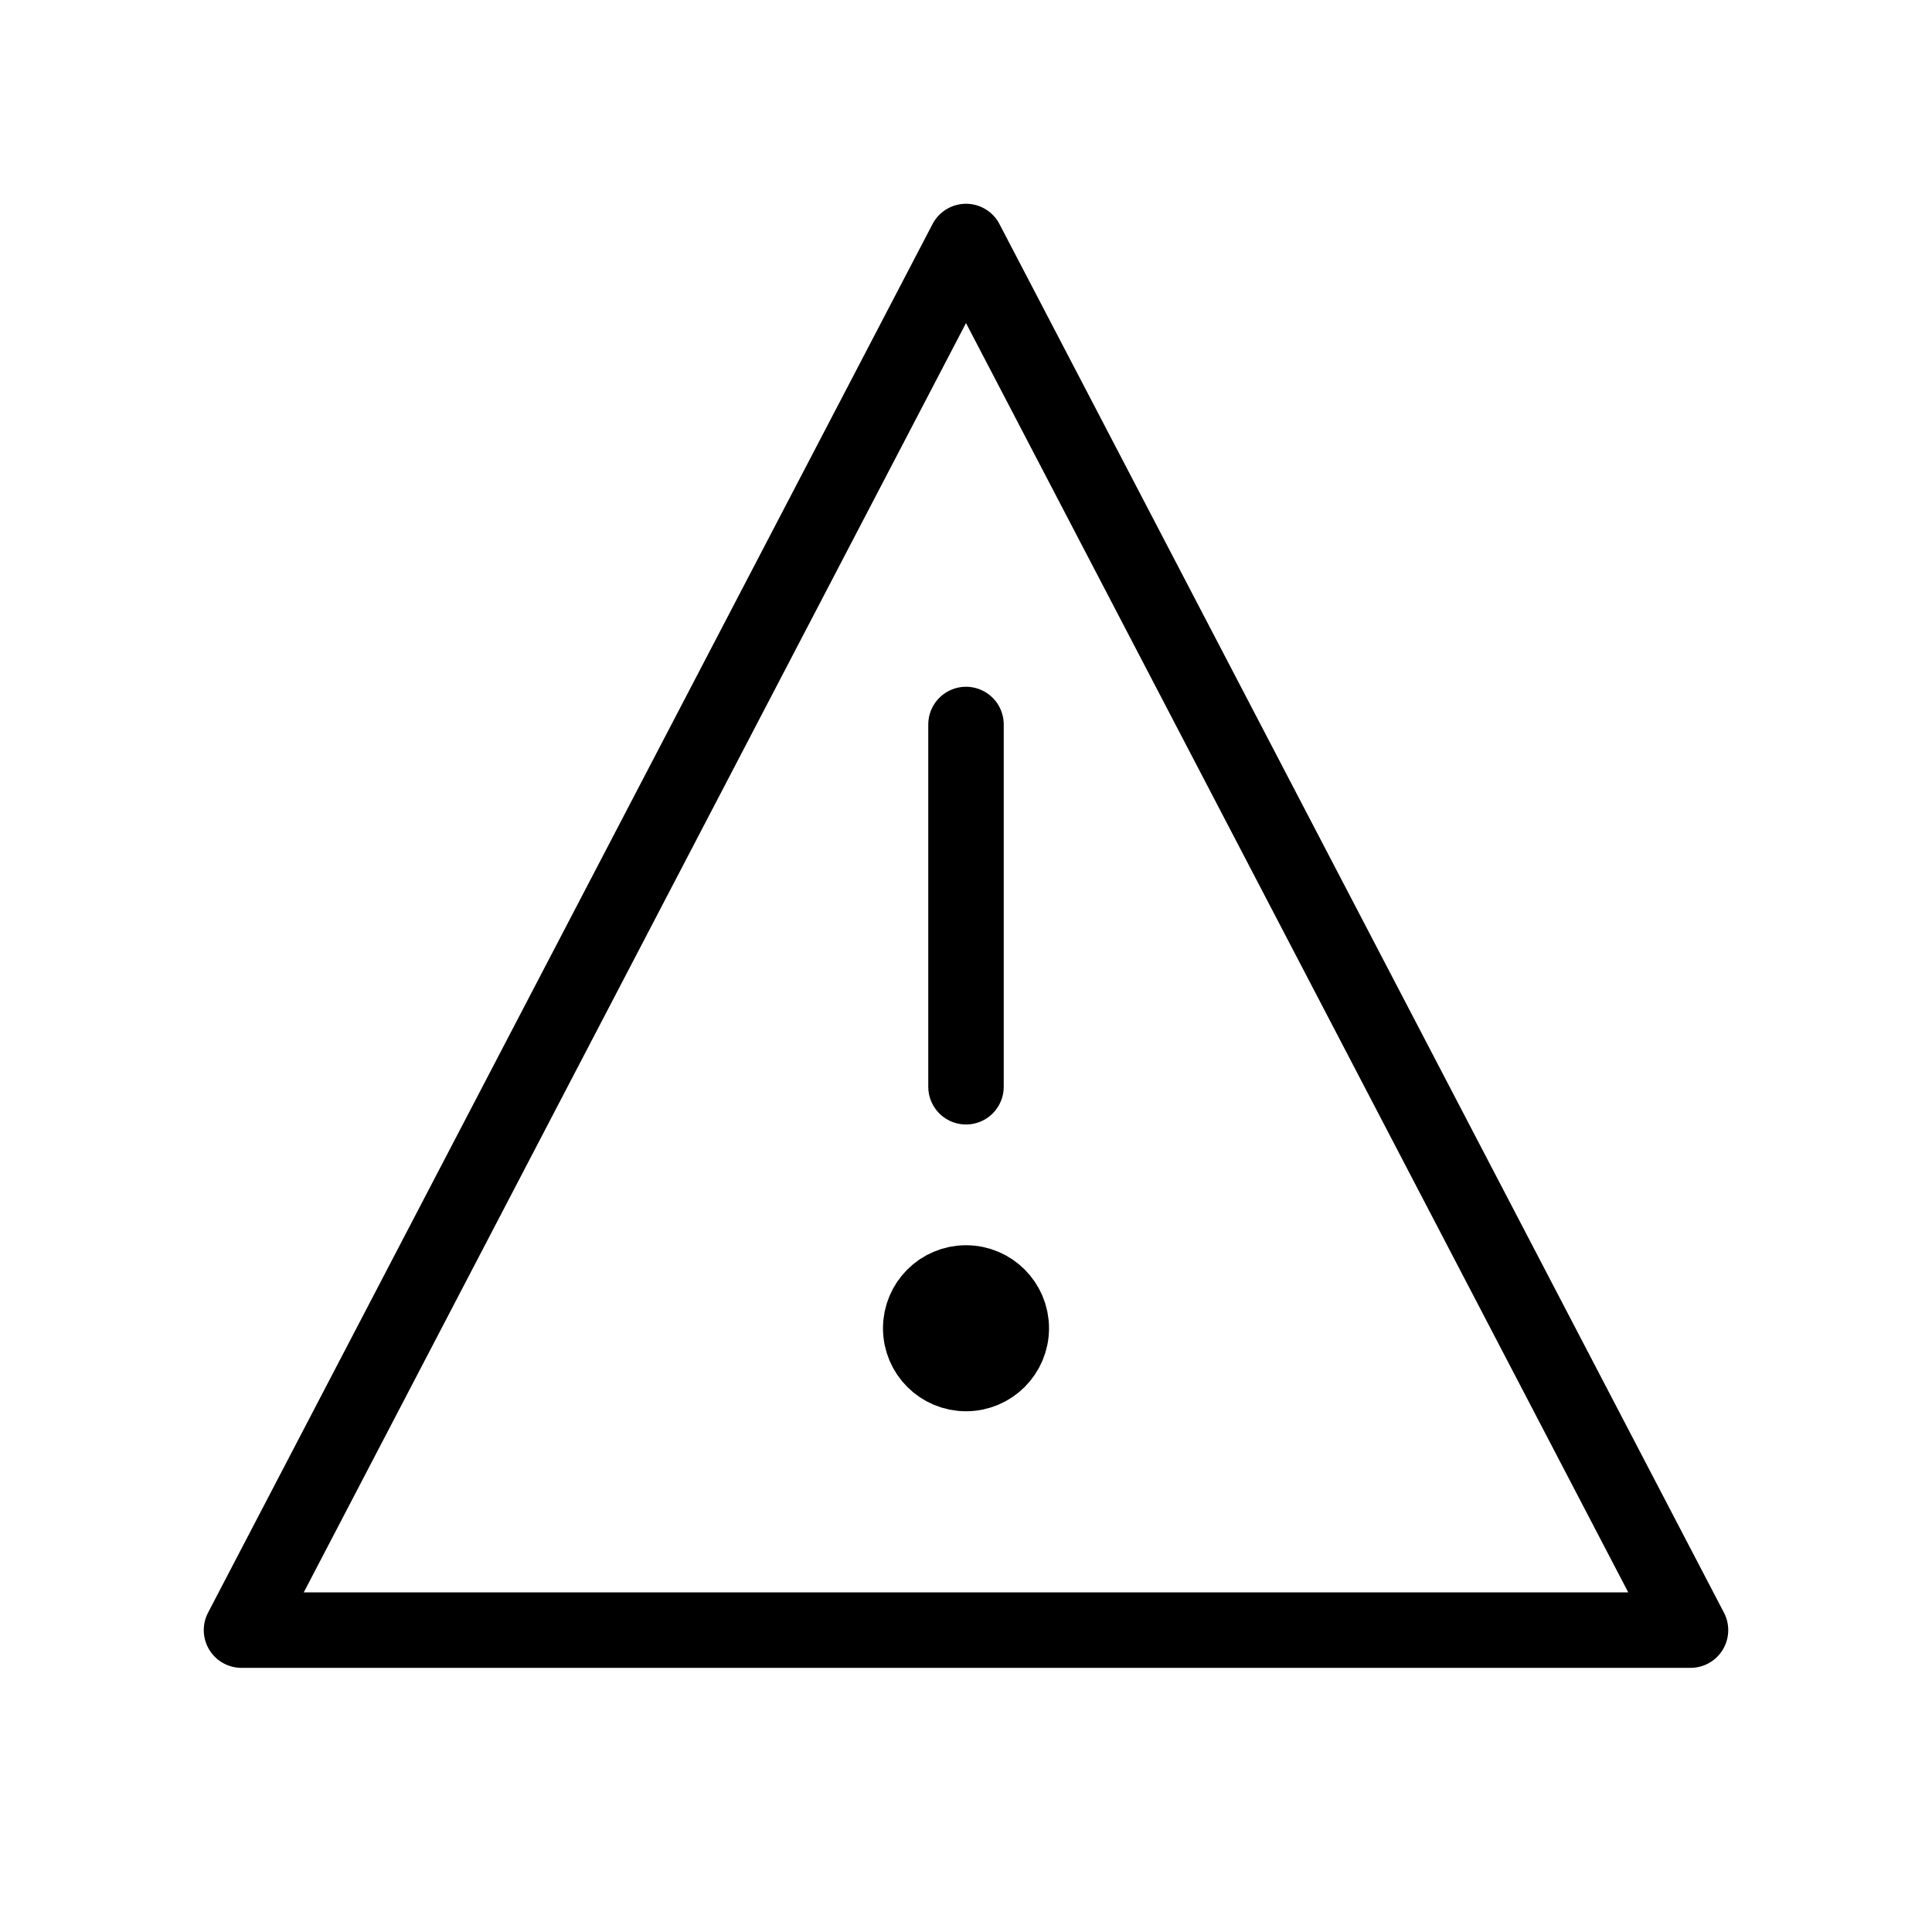 <svg xmlns="http://www.w3.org/2000/svg" viewBox="0 0 64 64" fill="none" stroke="currentColor" stroke-width="2.5" stroke-linecap="round" stroke-linejoin="round">
  <path d="M32 8L8 54h48L32 8z"/>
  <path d="M32 24v12"/>
  <circle cx="32" cy="44" r="1.5" fill="currentColor"/>
</svg>

